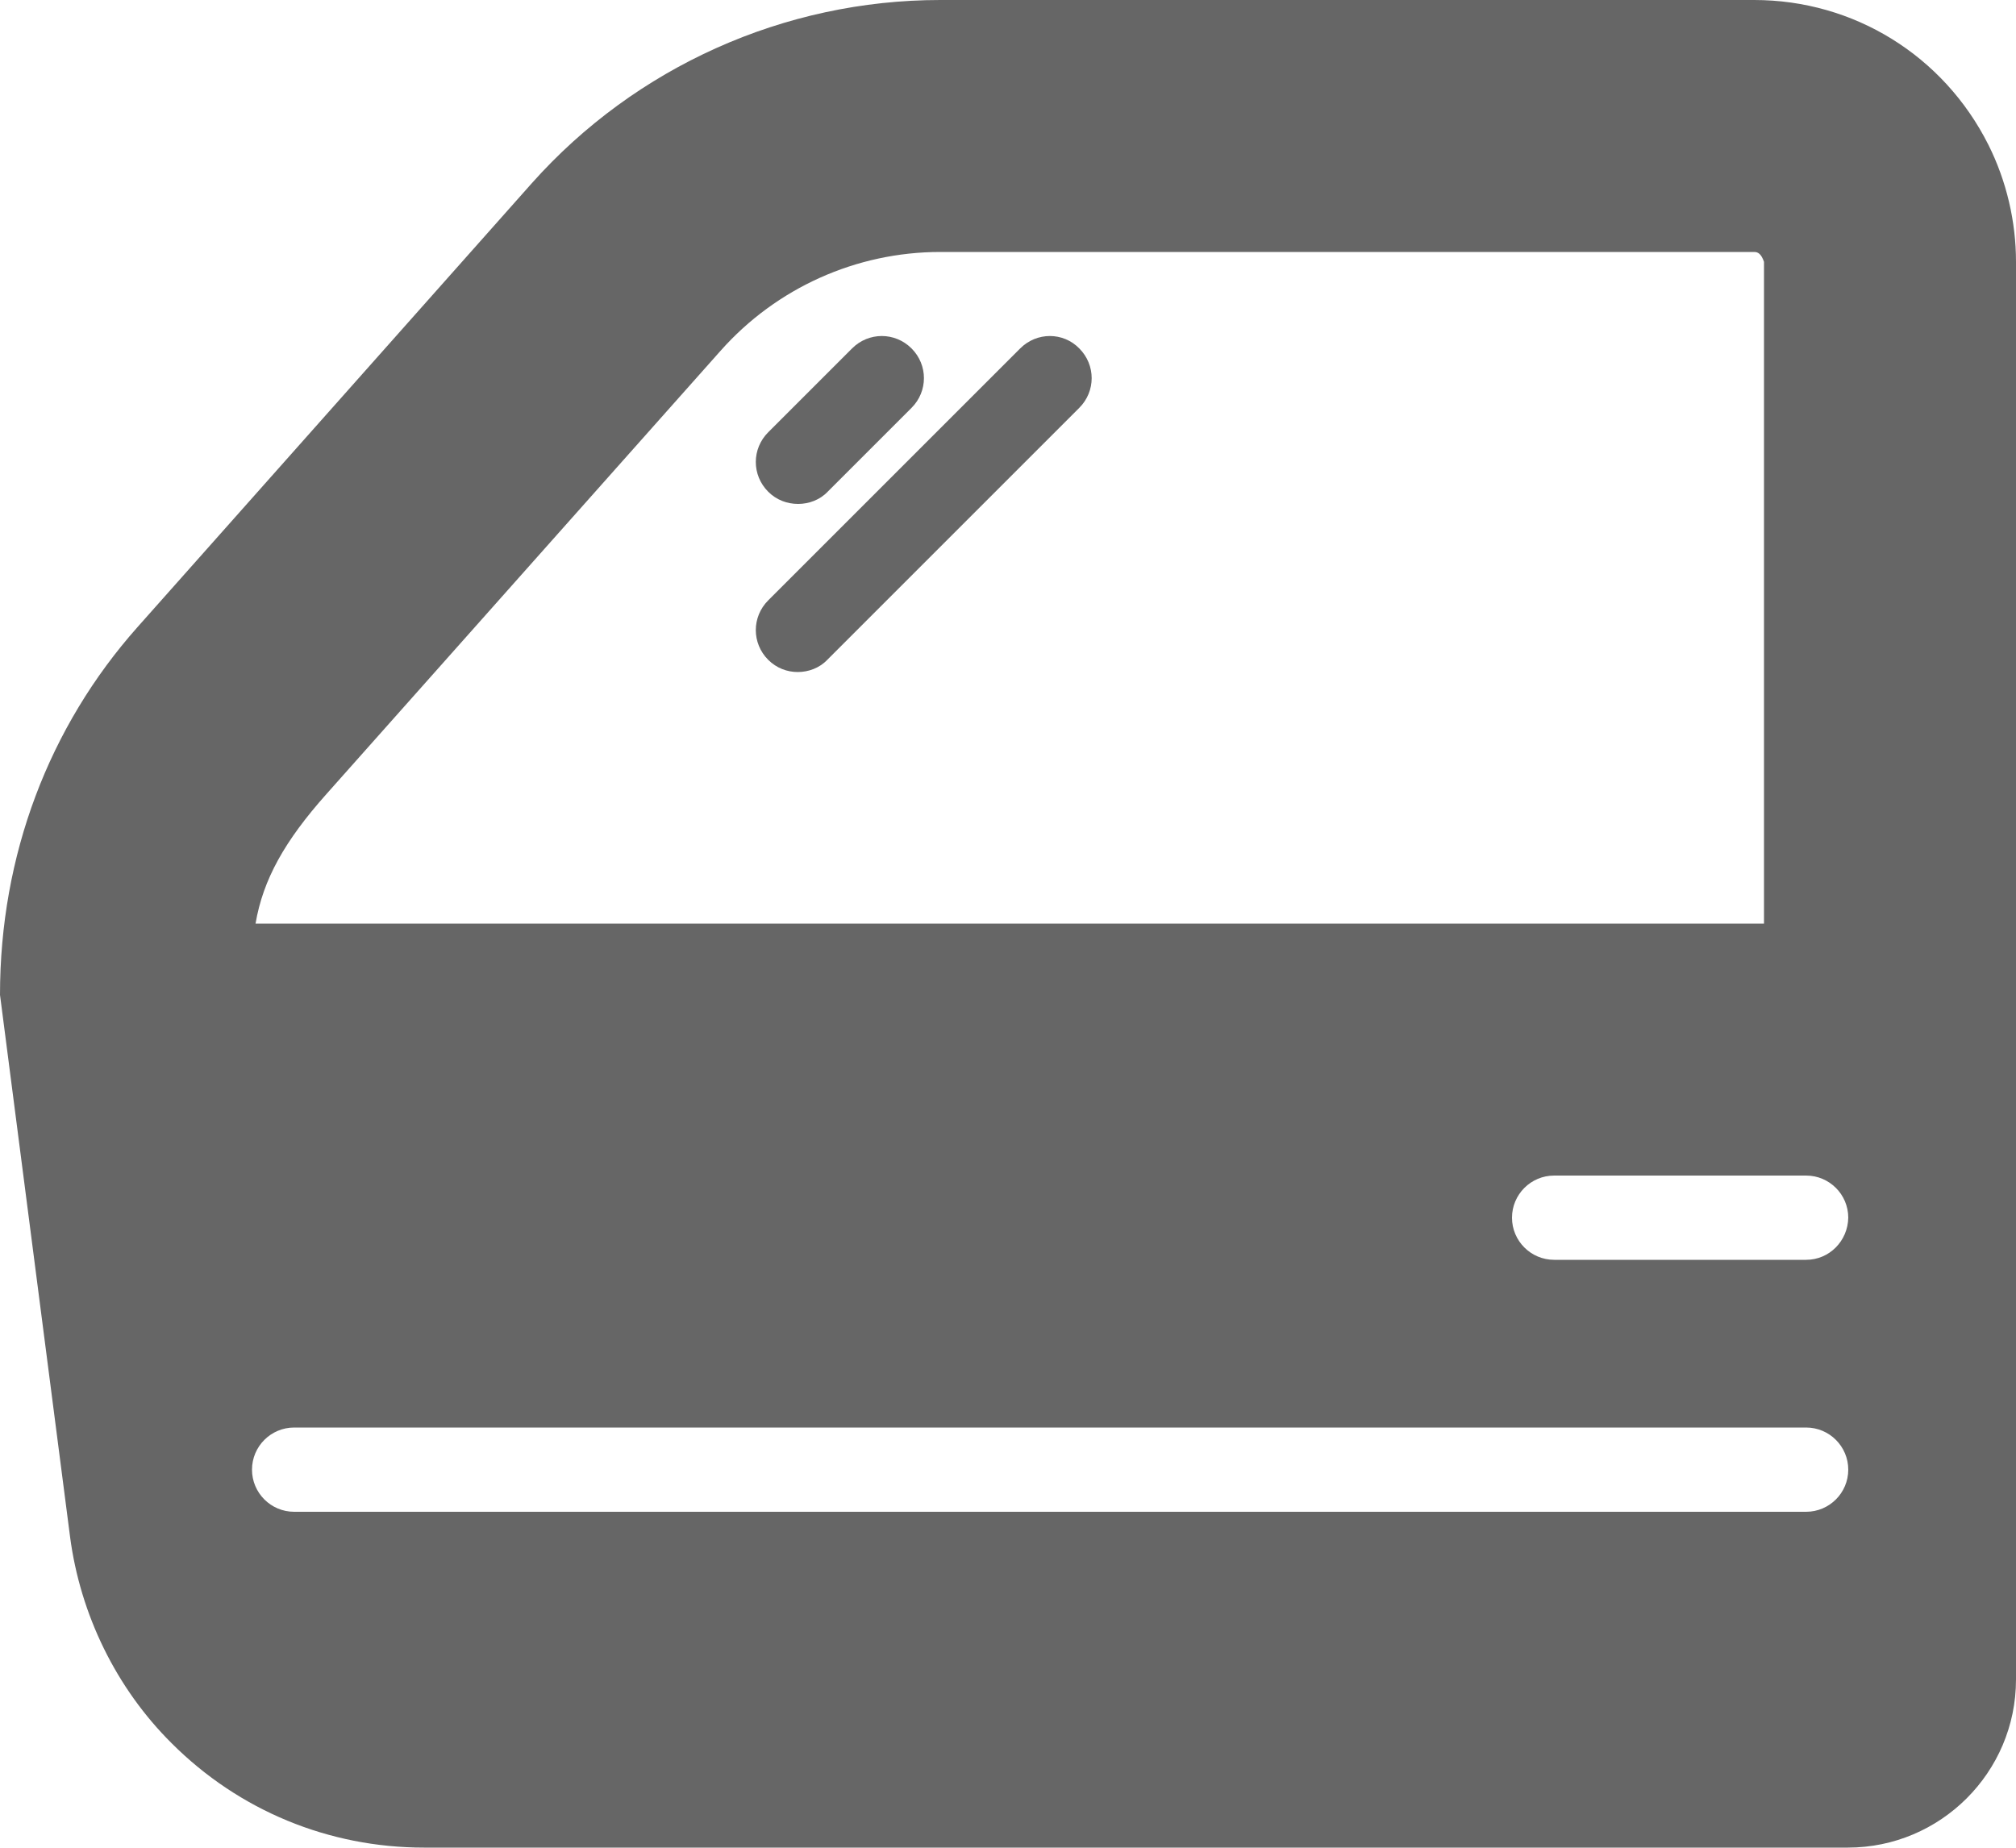 <?xml version="1.0" encoding="utf-8"?>
<!-- Generator: Adobe Illustrator 21.1.0, SVG Export Plug-In . SVG Version: 6.00 Build 0)  -->
<svg version="1.1" id="Capa_1" xmlns="http://www.w3.org/2000/svg" xmlns:xlink="http://www.w3.org/1999/xlink" x="0px" y="0px"
	 viewBox="0 0 512 469.3" style="enable-background:new 0 0 512 469.3;" xml:space="preserve">
<style type="text/css">
	.st0{fill:#666666;}
</style>
<g>
	<g>
		<g>
			<path class="st0" d="M202.7,128c2.7,0,5.5-1,7.5-3.1l21.3-21.3c4.2-4.2,4.2-10.9,0-15.1c-4.2-4.2-10.9-4.2-15.1,0l-21.3,21.3
				c-4.2,4.2-4.2,10.9,0,15.1C197.2,127,199.9,128,202.7,128z"/>
			<path class="st0" d="M259.1,88.5l-64,64c-4.2,4.2-4.2,10.9,0,15.1c2.1,2.1,4.8,3.1,7.5,3.1c2.7,0,5.5-1,7.5-3.1l64-64
				c4.2-4.2,4.2-10.9,0-15.1C270,84.3,263.3,84.3,259.1,88.5z"/>
			<path class="st0" d="M505,36.8C493.6,14.1,470.8,0,445.5,0H238.8c-39.6,0-77.4,17-103.7,46.5L35,159.2
				c-22.6,25.4-35,58.1-35,93.5l17.8,137.7c2.6,19.7,11.7,38.4,25.8,52.4c17.1,17.1,39.9,26.5,64.1,26.5h361.6
				c23.5,0,42.7-19.1,42.7-42.7V66.5C512,56.3,509.6,46,505,36.8z M82.9,201.7L183,89.1C197.2,73.1,217.5,64,238.8,64h206.7
				c1,0,1.8,0.5,2.5,2.5v168.1H64.9C66.8,223.4,72.3,213.6,82.9,201.7z M458.7,384h-384c-5.9,0-10.7-4.8-10.7-10.7
				s4.8-10.7,10.7-10.7h384c5.9,0,10.7,4.8,10.7,10.7S464.6,384,458.7,384z M458.7,320h-64c-5.9,0-10.7-4.8-10.7-10.7
				s4.8-10.7,10.7-10.7h64c5.9,0,10.7,4.8,10.7,10.7C469.3,315.2,464.6,320,458.7,320z"/>
		</g>
	</g>
</g>
</svg>

